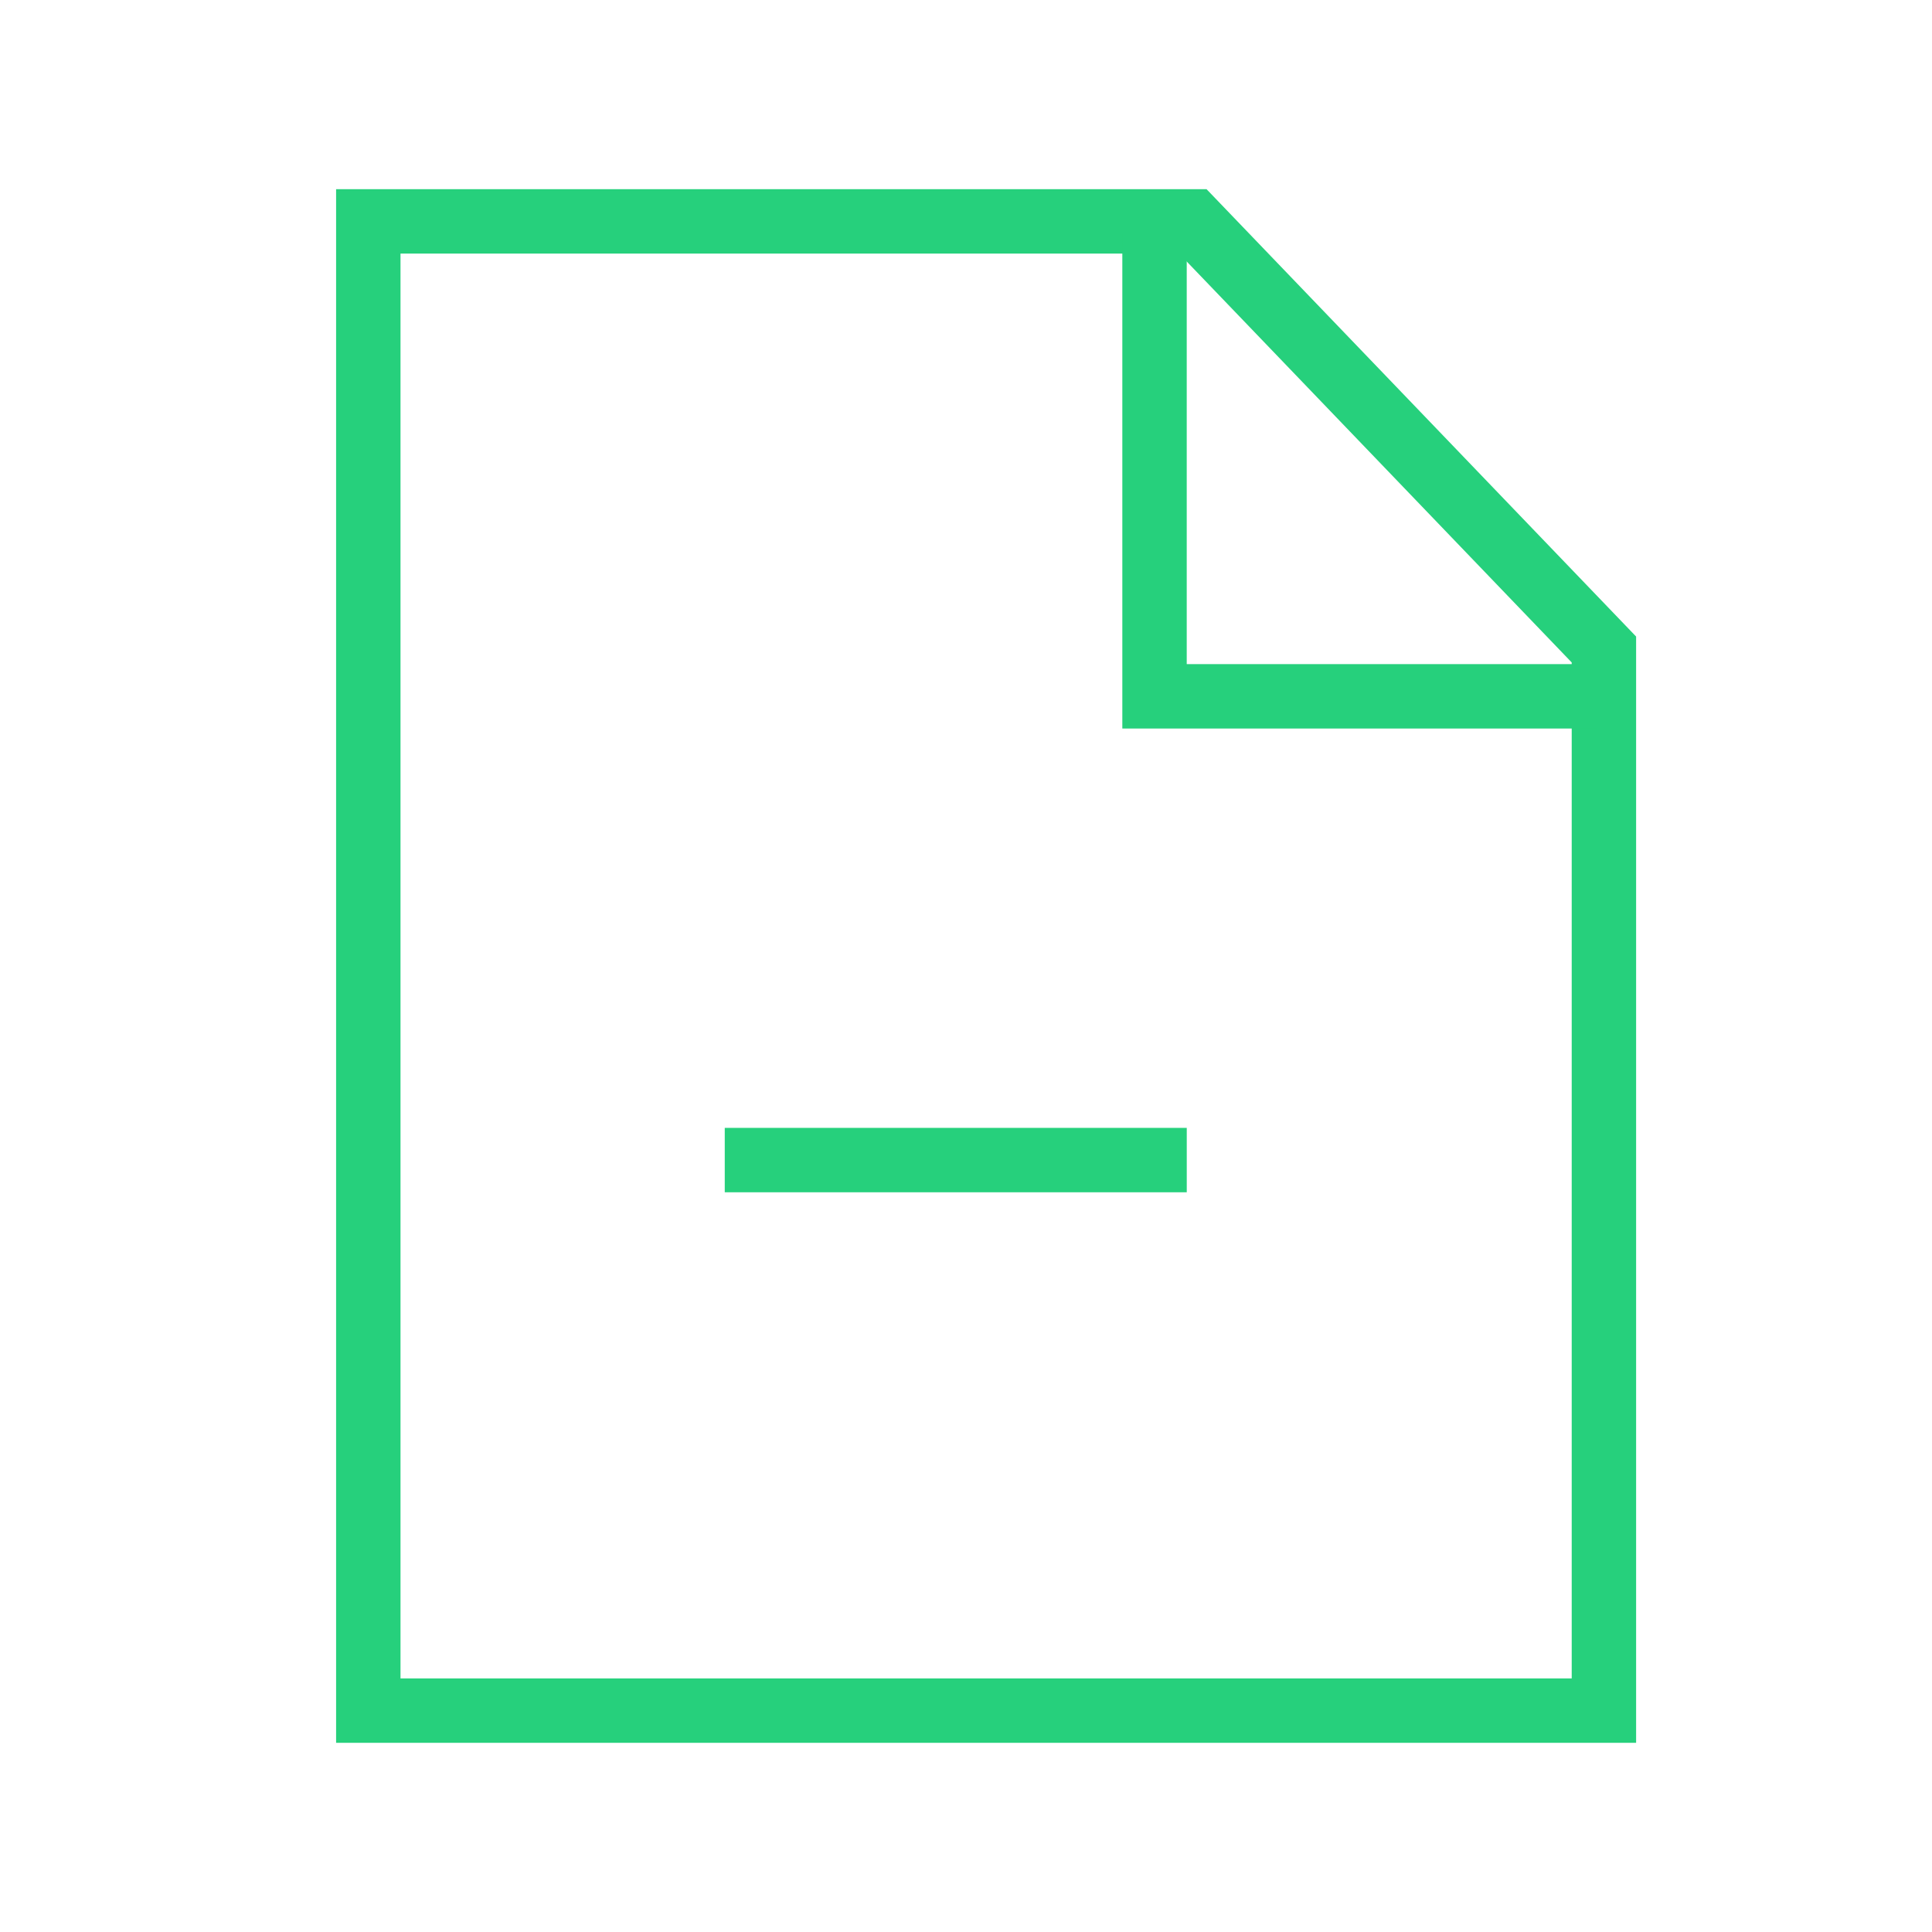 <svg width="60" height="60" viewBox="0 0 60 60" fill="none" xmlns="http://www.w3.org/2000/svg">
<path d="M35.856 36.027H23.508" stroke="#26D07C" stroke-width="2" stroke-linecap="square" stroke-linejoin="round"/>
<path fill-rule="evenodd" clip-rule="evenodd" d="M37.044 6.875H11.438V53.125H49.811V20.171L37.044 6.875Z" stroke="#26D07C" stroke-width="2" stroke-linecap="square"/>
<path d="M35.855 8.262V21.625H48.623" stroke="#26D07C" stroke-width="2" stroke-linecap="square"/>
</svg>
